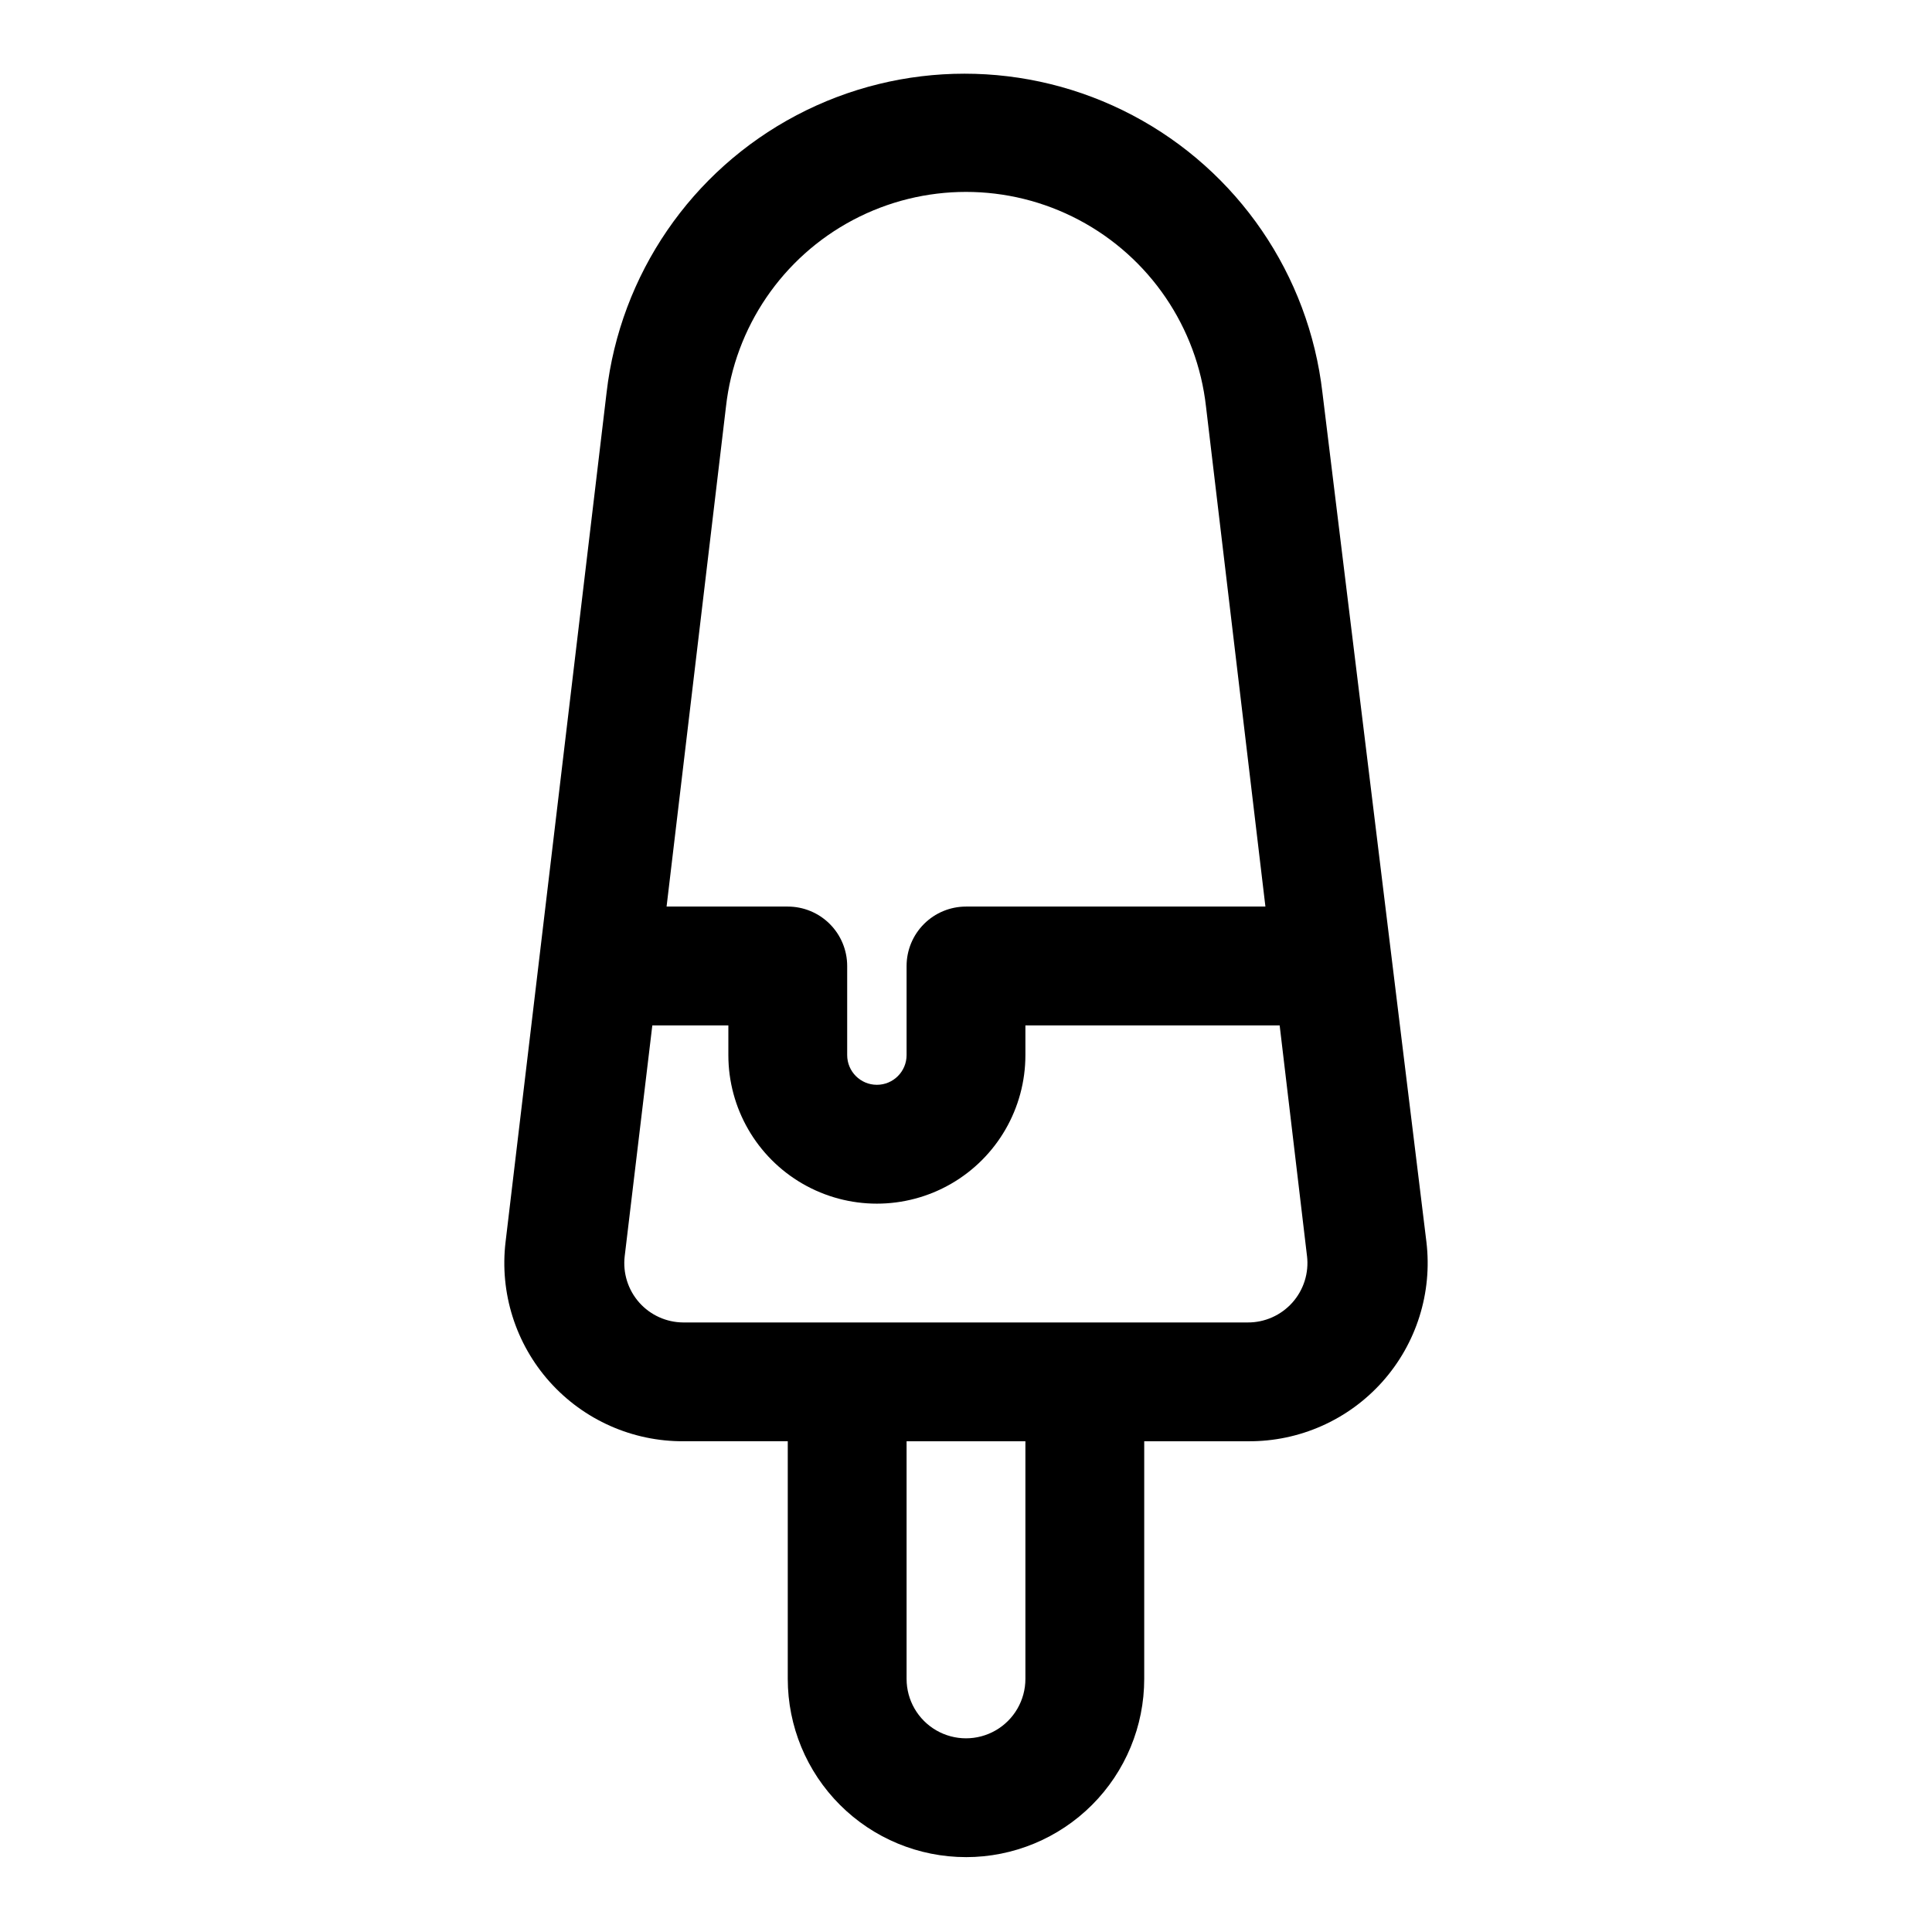 <?xml version="1.0" encoding="UTF-8"?>
<!-- Uploaded to: SVG Repo, www.svgrepo.com, Generator: SVG Repo Mixer Tools -->
<svg fill="#000000" width="800px" height="800px" version="1.1" viewBox="144 144 512 512" xmlns="http://www.w3.org/2000/svg">
 <path d="m400 636.16c12.523 0 24.539-4.977 33.398-13.836 8.855-8.855 13.832-20.871 13.832-33.398v-62.977h27.551c13.559 0.098 26.504-5.641 35.543-15.746 9.035-10.105 13.297-23.609 11.691-37.074l-27.555-225.06c-3.613-31.309-22.438-58.816-50.312-73.516-27.875-14.699-61.211-14.699-89.086 0-27.875 14.699-46.703 42.207-50.316 73.516l-26.766 225.06v-0.004c-1.602 13.465 2.656 26.969 11.691 37.074 9.039 10.105 21.984 15.844 35.543 15.746h27.551v62.977c0 12.527 4.977 24.543 13.836 33.398 8.855 8.859 20.871 13.836 33.398 13.836zm15.742-47.23v-0.004c0 5.625-3 10.824-7.871 13.637s-10.875 2.812-15.746 0-7.871-8.012-7.871-13.637v-62.977h31.488zm-79.352-337.16c2.348-21.051 14.957-39.578 33.68-49.484 18.723-9.906 41.133-9.906 59.855 0 18.723 9.906 31.332 28.434 33.68 49.484l15.742 132.48h-79.348c-4.176 0-8.18 1.66-11.133 4.613-2.953 2.953-4.613 6.957-4.613 11.133v23.617-0.004c0 4.348-3.523 7.875-7.871 7.875-4.348 0-7.871-3.527-7.871-7.875v-23.613c0-4.176-1.66-8.18-4.613-11.133-2.953-2.953-6.957-4.613-11.133-4.613h-32.117zm-22.984 237.42c-2.977-3.356-4.379-7.824-3.856-12.281l7.32-61.164h20.152v7.871c0 14.062 7.5 27.059 19.68 34.09 12.176 7.031 27.18 7.031 39.359 0s19.68-20.027 19.68-34.09v-7.871h67.383l7.242 61.086h0.004c0.543 4.492-0.875 9-3.887 12.375-3.016 3.375-7.336 5.293-11.859 5.258h-149.57 0.004c-4.457-0.027-8.691-1.945-11.652-5.273z"/>
</svg>